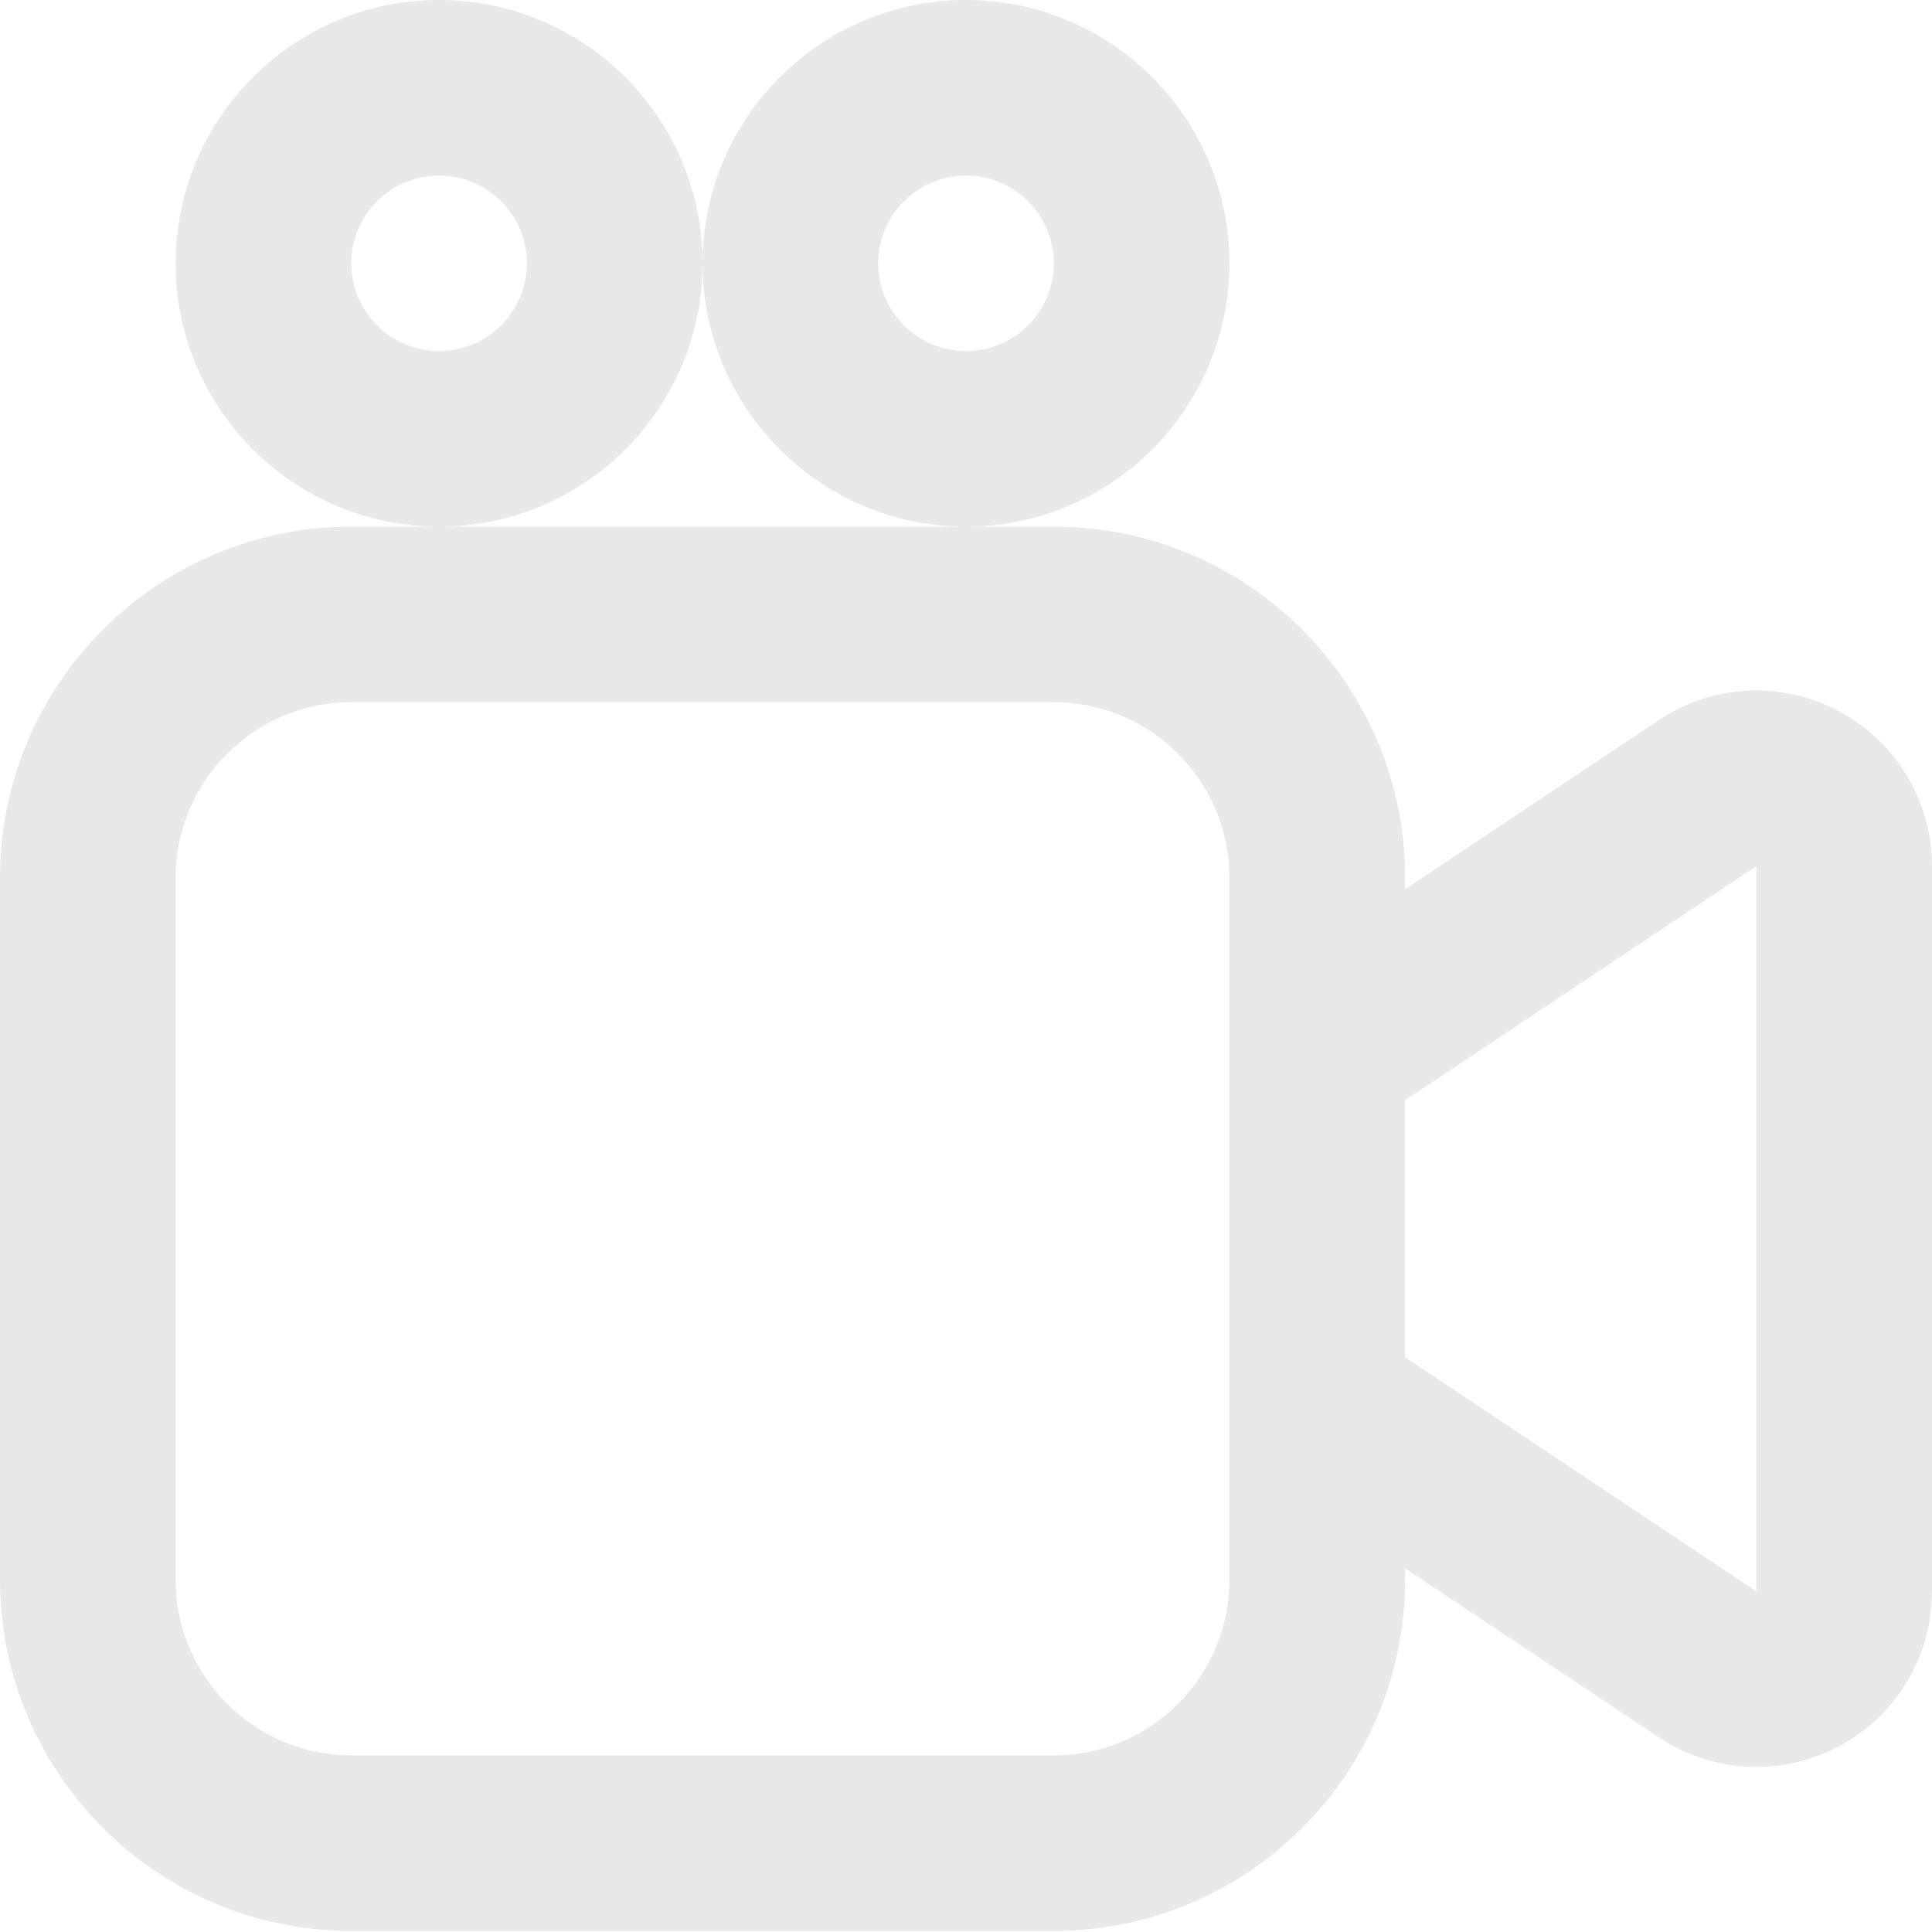 <?xml version="1.0" encoding="UTF-8"?> <svg xmlns="http://www.w3.org/2000/svg" width="120" height="120" viewBox="0 0 120 120" fill="none"> <path fill-rule="evenodd" clip-rule="evenodd" d="M114.236 108.456C112.616 109.32 110.854 109.748 109.09 109.748C106.975 109.748 104.866 109.133 103.033 107.911L87.273 97.409V98.124C87.273 110.151 77.488 119.931 65.455 119.931H21.818C9.785 119.931 0 110.151 0 98.124V54.515C0 42.489 9.785 32.71 21.818 32.71H27.273H60H65.455C77.488 32.71 87.273 42.489 87.273 54.515V55.233L103.039 44.728C106.385 42.493 110.666 42.278 114.236 44.184C117.788 46.087 120 49.77 120 53.801V98.843C120 102.872 117.788 106.557 114.236 108.456ZM76.363 90.141V62.503V54.515C76.363 48.501 71.469 43.612 65.455 43.612H21.818C15.805 43.612 10.91 48.501 10.91 54.515V98.124C10.91 104.139 15.805 109.028 21.818 109.028H65.455C71.469 109.028 76.363 104.139 76.363 98.124V90.141ZM109.09 53.801L87.273 68.336V84.304L109.09 98.843V53.801ZM43.637 16.354C43.637 7.337 50.976 0 60 0C69.024 0 76.363 7.337 76.363 16.354C76.363 25.373 69.024 32.71 60 32.71C50.976 32.71 43.637 25.373 43.637 16.354ZM60 21.807C63.011 21.807 65.455 19.359 65.455 16.354C65.455 13.351 63.011 10.906 60 10.906C56.989 10.906 54.545 13.351 54.545 16.354C54.545 19.359 56.989 21.807 60 21.807ZM27.273 32.71C18.249 32.71 10.91 25.373 10.91 16.354C10.91 7.337 18.249 0 27.273 0C36.296 0 43.637 7.337 43.637 16.354C43.637 25.373 36.296 32.71 27.273 32.71ZM27.273 10.906C24.263 10.906 21.818 13.351 21.818 16.354C21.818 19.359 24.263 21.807 27.273 21.807C30.282 21.807 32.728 19.359 32.728 16.354C32.728 13.351 30.282 10.906 27.273 10.906Z" fill="#E9E9E9"></path> </svg> 